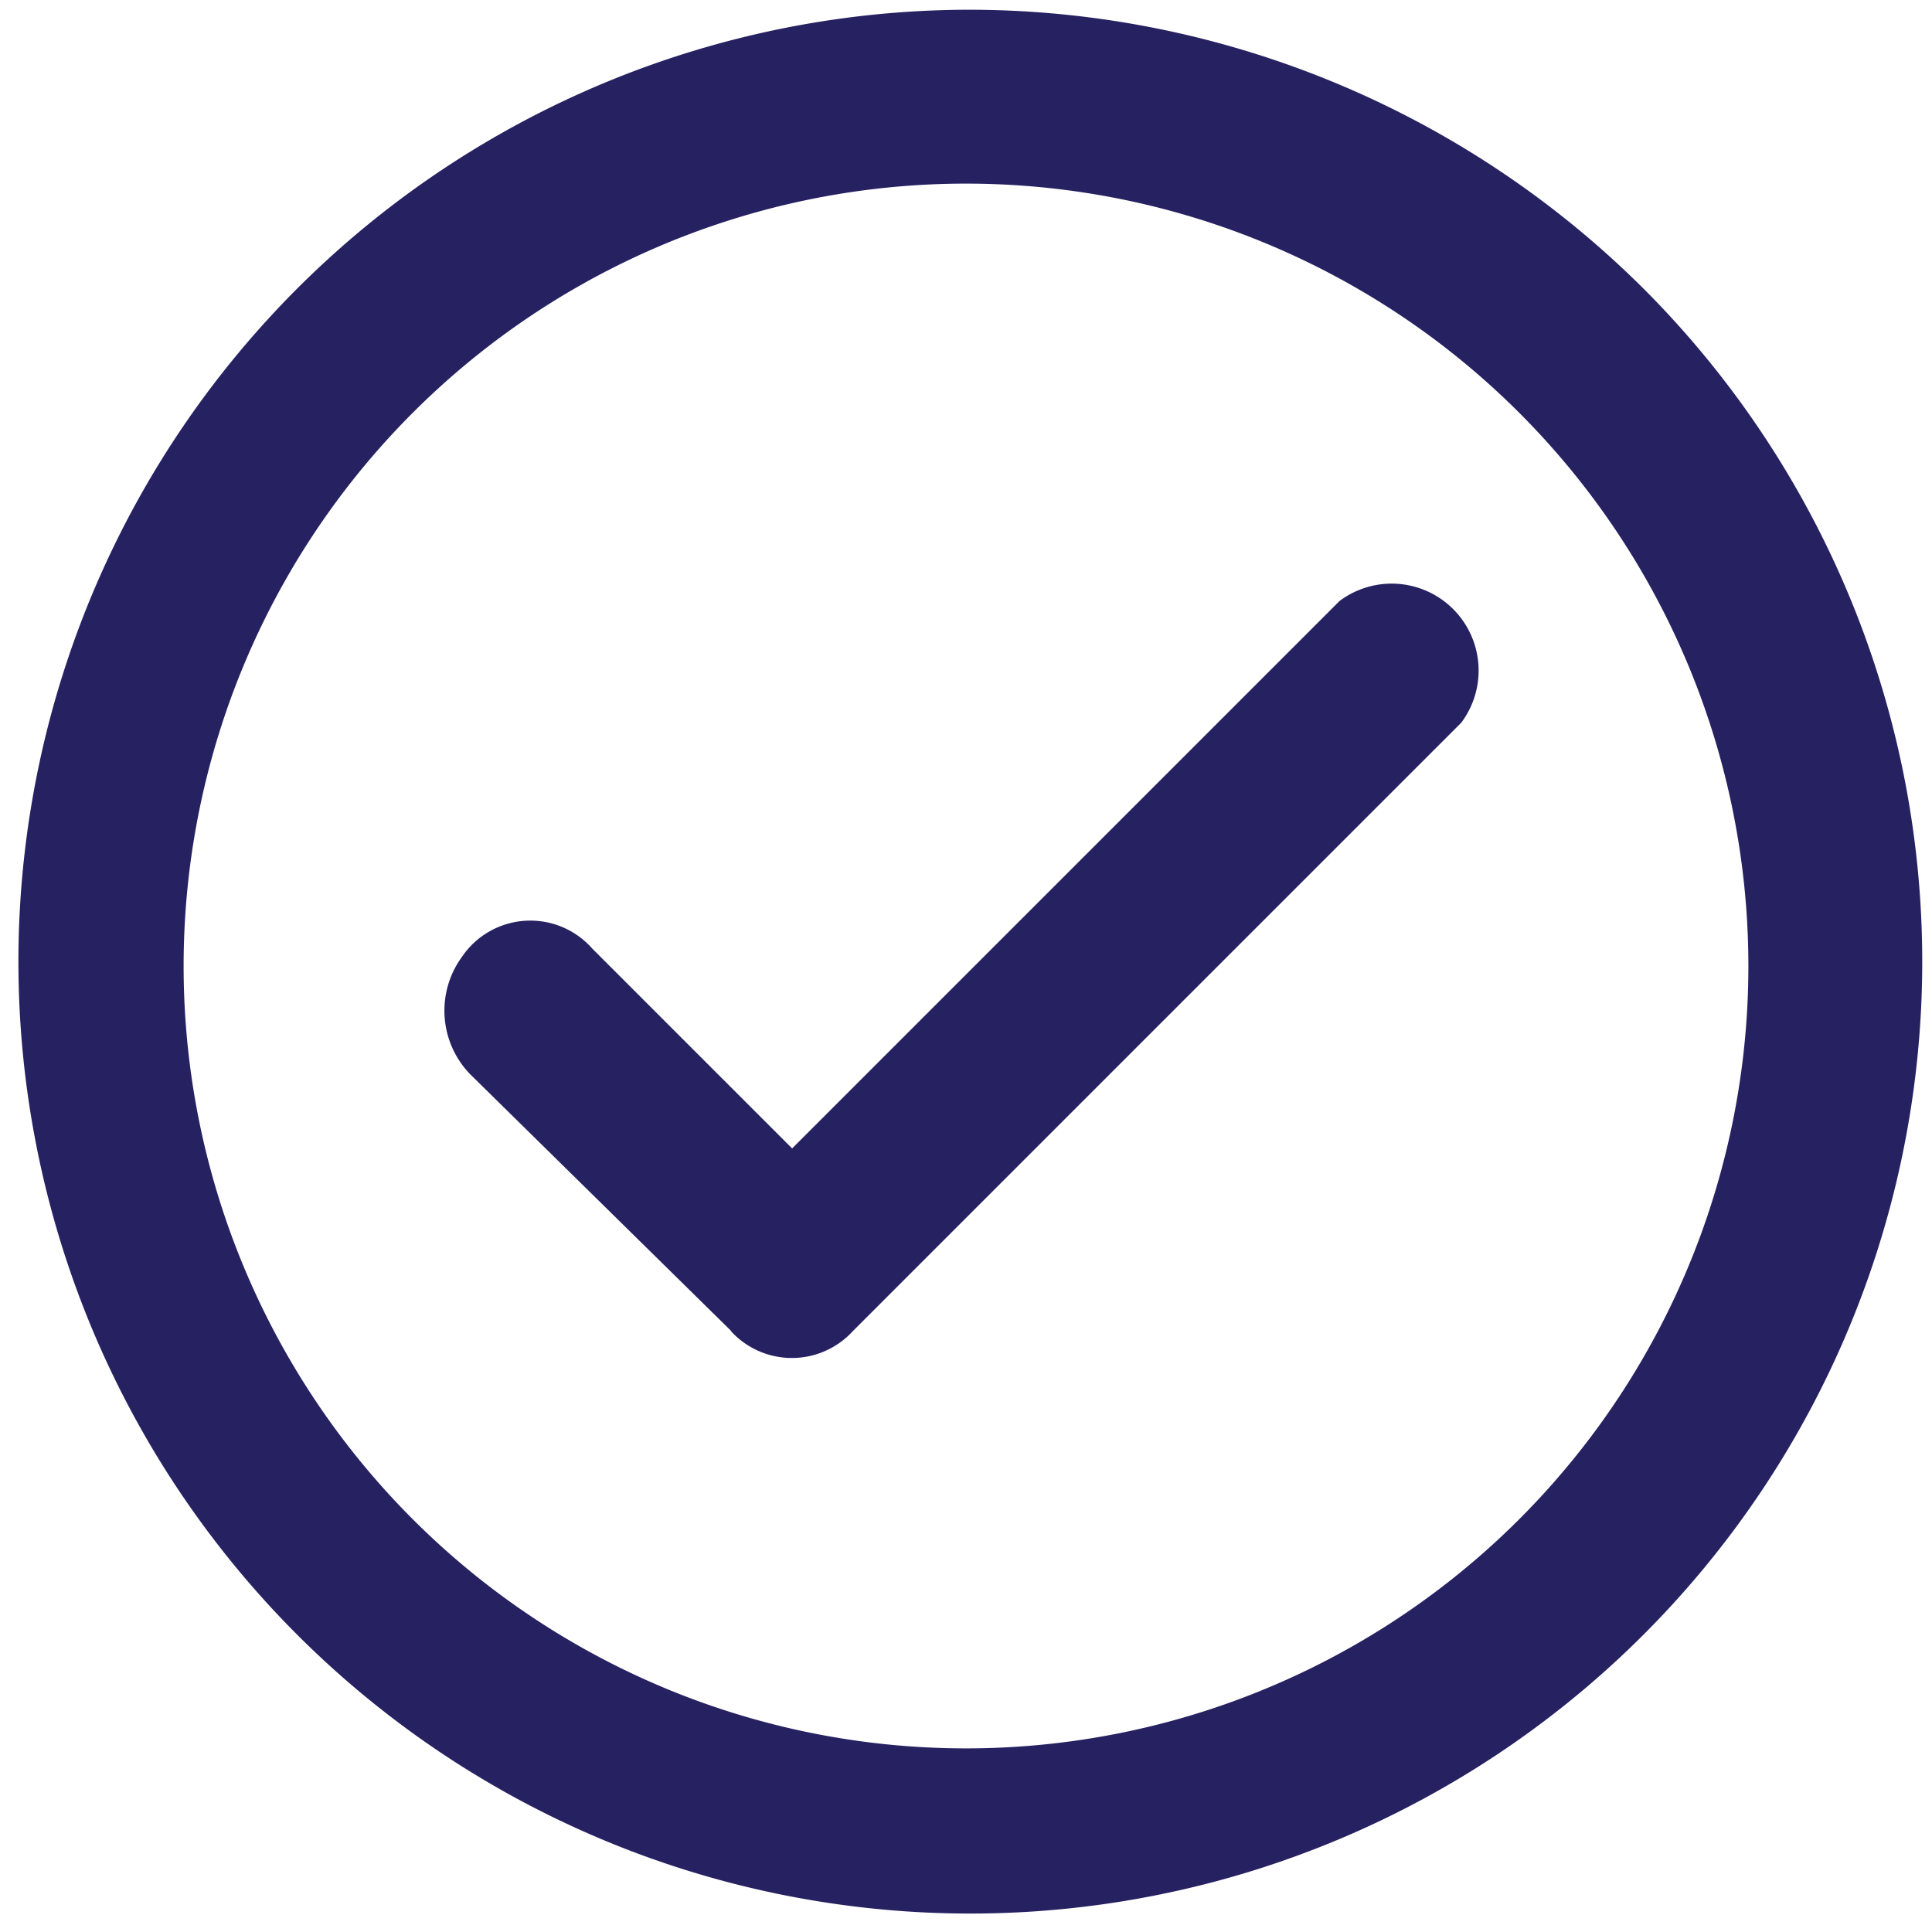 <svg xmlns="http://www.w3.org/2000/svg" width="24" height="24" viewBox="0 0 24 24">
  <g id="Layer_2" data-name="Layer 2" transform="translate(-0.66 -0.66)">
    <g id="invisible_box" data-name="invisible box" transform="translate(0.615 0.615)">
      <rect id="Rectangle_504" data-name="Rectangle 504" width="24" height="24" transform="translate(0.046 0.045)" fill="none"/>
    </g>
    <g id="icons_Q2" data-name="icons Q2" transform="translate(0.781 0.781)">
      <path id="Path_11494" data-name="Path 11494" d="M13.879,4.16A9.719,9.719,0,1,1,4.16,13.879,9.719,9.719,0,0,1,13.879,4.16m0-2.16a11.825,11.825,0,1,0,8.415,3.463A11.879,11.879,0,0,0,13.879,2Z" transform="translate(-2 -2)" fill="#262262"/>
      <path id="Path_11495" data-name="Path 11495" d="M15.564,24.487,12.324,21.3a1.134,1.134,0,0,1-.108-1.458,1.026,1.026,0,0,1,1.62-.108l2.484,2.484,6.8-6.8a1.08,1.08,0,0,1,1.512,1.512l-7.559,7.559a1.026,1.026,0,0,1-1.512,0Z" transform="translate(-6.601 -8.073)" fill="#262262"/>
    </g>
  </g>
</svg>
